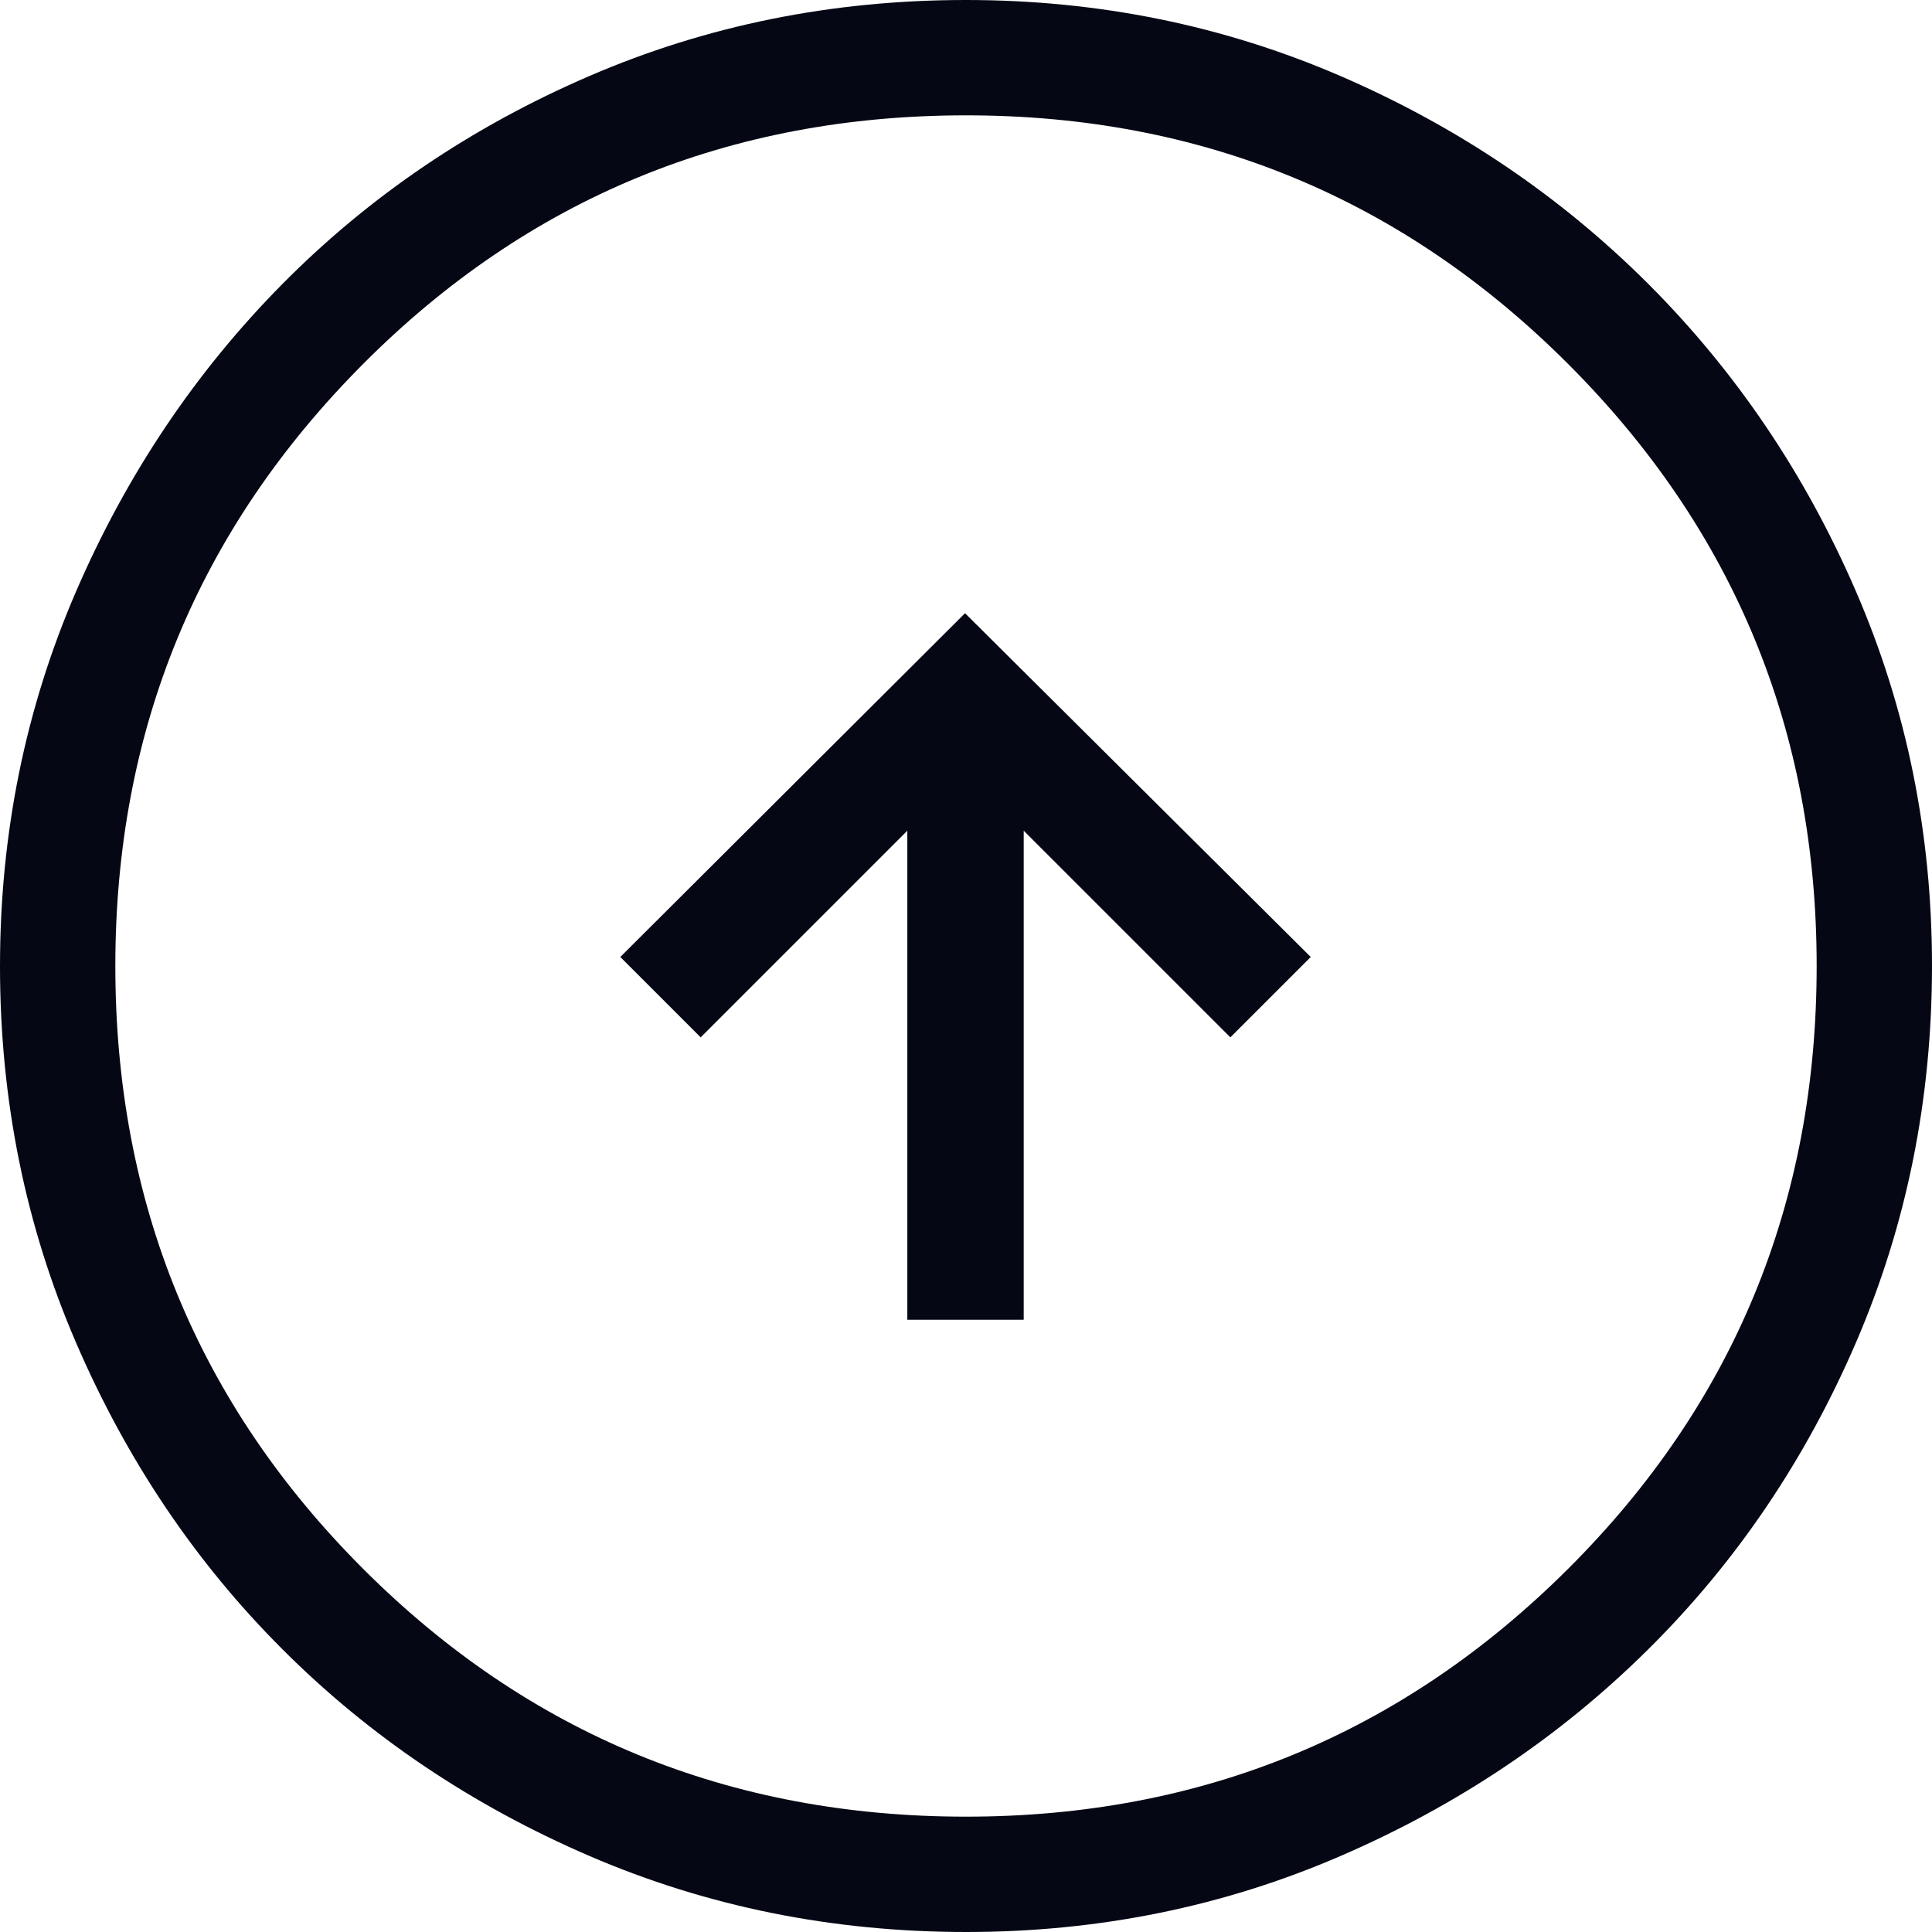 <svg width="30" height="30" viewBox="0 0 30 30" fill="none" xmlns="http://www.w3.org/2000/svg">
<path d="M14.985 9.522L9.632 14.86L10.88 16.108L14.089 12.899V20.493H15.896V12.899L19.105 16.108L20.353 14.86L14.985 9.522ZM14.997 -1.90735e-06C17.056 -1.90735e-06 18.995 0.394 20.816 1.181C22.636 1.968 24.228 3.044 25.592 4.406C26.955 5.769 28.031 7.361 28.818 9.18C29.606 11 30 12.939 30 14.997C30 17.072 29.606 19.022 28.819 20.848C28.032 22.673 26.956 24.261 25.593 25.611C24.231 26.962 22.639 28.031 20.82 28.818C19 29.606 17.061 30 15.003 30C12.928 30 10.978 29.606 9.152 28.819C7.327 28.032 5.739 26.963 4.389 25.613C3.038 24.264 1.969 22.676 1.182 20.852C0.394 19.027 -1.90735e-06 17.077 -1.90735e-06 15.003C-1.90735e-06 12.944 0.394 11.005 1.181 9.184C1.968 7.364 3.037 5.772 4.387 4.408C5.736 3.045 7.324 1.969 9.148 1.182C10.973 0.394 12.923 -1.90735e-06 14.997 -1.90735e-06ZM15 1.791C11.324 1.791 8.203 3.078 5.639 5.651C3.074 8.224 1.791 11.34 1.791 15C1.791 18.676 3.074 21.797 5.639 24.361C8.203 26.926 11.324 28.209 15 28.209C18.66 28.209 21.776 26.926 24.349 24.361C26.922 21.797 28.209 18.676 28.209 15C28.209 11.34 26.922 8.224 24.349 5.651C21.776 3.078 18.66 1.791 15 1.791Z" fill="#050814"/>
</svg>
